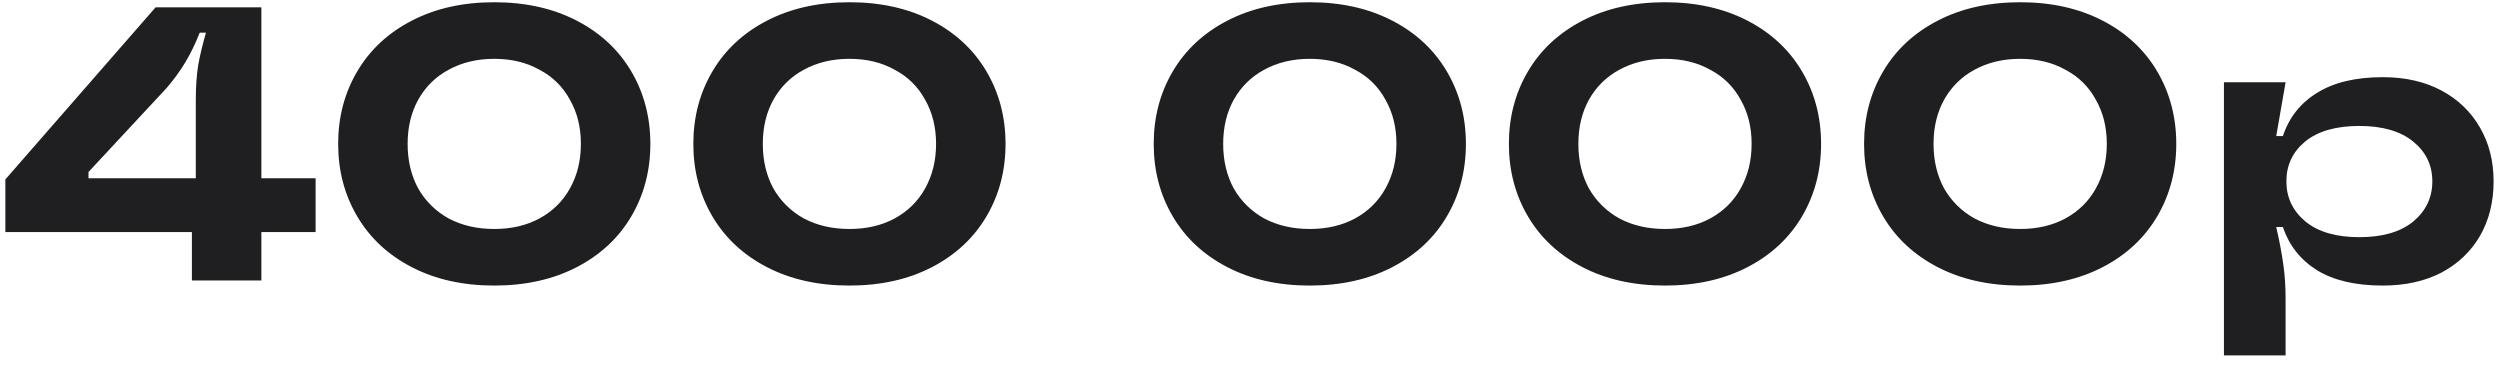 <?xml version="1.0" encoding="UTF-8"?> <svg xmlns="http://www.w3.org/2000/svg" width="205" height="30" viewBox="0 0 205 30" fill="none"><path d="M21.432 14.616H25.88V19.032H21.432V23H15.736V19.032H0.44V14.712L12.76 0.6H21.432V14.616ZM7.256 14.104V14.616H16.056V8.152C16.056 7.128 16.12 6.2 16.248 5.368C16.397 4.536 16.611 3.64 16.888 2.68H16.376C16.013 3.597 15.619 4.408 15.192 5.112C14.787 5.795 14.275 6.499 13.656 7.224L7.256 14.104ZM40.529 23.416C37.969 23.416 35.718 22.915 33.777 21.912C31.835 20.909 30.342 19.523 29.297 17.752C28.251 15.981 27.729 13.997 27.729 11.8C27.729 9.603 28.251 7.619 29.297 5.848C30.342 4.077 31.835 2.691 33.777 1.688C35.718 0.685 37.969 0.184 40.529 0.184C43.089 0.184 45.339 0.685 47.281 1.688C49.222 2.691 50.715 4.077 51.761 5.848C52.806 7.619 53.329 9.603 53.329 11.8C53.329 13.997 52.806 15.981 51.761 17.752C50.715 19.523 49.222 20.909 47.281 21.912C45.339 22.915 43.089 23.416 40.529 23.416ZM40.529 18.776C41.937 18.776 43.174 18.488 44.241 17.912C45.329 17.315 46.161 16.493 46.737 15.448C47.334 14.381 47.633 13.165 47.633 11.8C47.633 10.435 47.334 9.229 46.737 8.184C46.161 7.117 45.329 6.296 44.241 5.72C43.174 5.123 41.937 4.824 40.529 4.824C39.121 4.824 37.873 5.123 36.785 5.72C35.718 6.296 34.886 7.117 34.289 8.184C33.713 9.229 33.425 10.435 33.425 11.8C33.425 13.165 33.713 14.381 34.289 15.448C34.886 16.493 35.718 17.315 36.785 17.912C37.873 18.488 39.121 18.776 40.529 18.776ZM69.654 23.416C67.094 23.416 64.843 22.915 62.902 21.912C60.96 20.909 59.467 19.523 58.422 17.752C57.376 15.981 56.854 13.997 56.854 11.8C56.854 9.603 57.376 7.619 58.422 5.848C59.467 4.077 60.96 2.691 62.902 1.688C64.843 0.685 67.094 0.184 69.654 0.184C72.214 0.184 74.464 0.685 76.406 1.688C78.347 2.691 79.84 4.077 80.886 5.848C81.931 7.619 82.454 9.603 82.454 11.8C82.454 13.997 81.931 15.981 80.886 17.752C79.84 19.523 78.347 20.909 76.406 21.912C74.464 22.915 72.214 23.416 69.654 23.416ZM69.654 18.776C71.062 18.776 72.299 18.488 73.366 17.912C74.454 17.315 75.286 16.493 75.862 15.448C76.459 14.381 76.758 13.165 76.758 11.8C76.758 10.435 76.459 9.229 75.862 8.184C75.286 7.117 74.454 6.296 73.366 5.72C72.299 5.123 71.062 4.824 69.654 4.824C68.246 4.824 66.998 5.123 65.91 5.72C64.843 6.296 64.011 7.117 63.414 8.184C62.838 9.229 62.55 10.435 62.55 11.8C62.55 13.165 62.838 14.381 63.414 15.448C64.011 16.493 64.843 17.315 65.91 17.912C66.998 18.488 68.246 18.776 69.654 18.776ZM107.404 23.416C104.844 23.416 102.593 22.915 100.652 21.912C98.71 20.909 97.217 19.523 96.172 17.752C95.126 15.981 94.604 13.997 94.604 11.8C94.604 9.603 95.126 7.619 96.172 5.848C97.217 4.077 98.71 2.691 100.652 1.688C102.593 0.685 104.844 0.184 107.404 0.184C109.964 0.184 112.214 0.685 114.156 1.688C116.097 2.691 117.59 4.077 118.636 5.848C119.681 7.619 120.204 9.603 120.204 11.8C120.204 13.997 119.681 15.981 118.636 17.752C117.59 19.523 116.097 20.909 114.156 21.912C112.214 22.915 109.964 23.416 107.404 23.416ZM107.404 18.776C108.812 18.776 110.049 18.488 111.116 17.912C112.204 17.315 113.036 16.493 113.612 15.448C114.209 14.381 114.508 13.165 114.508 11.8C114.508 10.435 114.209 9.229 113.612 8.184C113.036 7.117 112.204 6.296 111.116 5.72C110.049 5.123 108.812 4.824 107.404 4.824C105.996 4.824 104.748 5.123 103.66 5.72C102.593 6.296 101.761 7.117 101.164 8.184C100.588 9.229 100.3 10.435 100.3 11.8C100.3 13.165 100.588 14.381 101.164 15.448C101.761 16.493 102.593 17.315 103.66 17.912C104.748 18.488 105.996 18.776 107.404 18.776ZM136.529 23.416C133.969 23.416 131.718 22.915 129.777 21.912C127.835 20.909 126.342 19.523 125.297 17.752C124.251 15.981 123.729 13.997 123.729 11.8C123.729 9.603 124.251 7.619 125.297 5.848C126.342 4.077 127.835 2.691 129.777 1.688C131.718 0.685 133.969 0.184 136.529 0.184C139.089 0.184 141.339 0.685 143.281 1.688C145.222 2.691 146.715 4.077 147.761 5.848C148.806 7.619 149.329 9.603 149.329 11.8C149.329 13.997 148.806 15.981 147.761 17.752C146.715 19.523 145.222 20.909 143.281 21.912C141.339 22.915 139.089 23.416 136.529 23.416ZM136.529 18.776C137.937 18.776 139.174 18.488 140.241 17.912C141.329 17.315 142.161 16.493 142.737 15.448C143.334 14.381 143.633 13.165 143.633 11.8C143.633 10.435 143.334 9.229 142.737 8.184C142.161 7.117 141.329 6.296 140.241 5.72C139.174 5.123 137.937 4.824 136.529 4.824C135.121 4.824 133.873 5.123 132.785 5.72C131.718 6.296 130.886 7.117 130.289 8.184C129.713 9.229 129.425 10.435 129.425 11.8C129.425 13.165 129.713 14.381 130.289 15.448C130.886 16.493 131.718 17.315 132.785 17.912C133.873 18.488 135.121 18.776 136.529 18.776ZM165.654 23.416C163.094 23.416 160.843 22.915 158.902 21.912C156.96 20.909 155.467 19.523 154.422 17.752C153.376 15.981 152.854 13.997 152.854 11.8C152.854 9.603 153.376 7.619 154.422 5.848C155.467 4.077 156.96 2.691 158.902 1.688C160.843 0.685 163.094 0.184 165.654 0.184C168.214 0.184 170.464 0.685 172.406 1.688C174.347 2.691 175.84 4.077 176.886 5.848C177.931 7.619 178.454 9.603 178.454 11.8C178.454 13.997 177.931 15.981 176.886 17.752C175.84 19.523 174.347 20.909 172.406 21.912C170.464 22.915 168.214 23.416 165.654 23.416ZM165.654 18.776C167.062 18.776 168.299 18.488 169.366 17.912C170.454 17.315 171.286 16.493 171.862 15.448C172.459 14.381 172.758 13.165 172.758 11.8C172.758 10.435 172.459 9.229 171.862 8.184C171.286 7.117 170.454 6.296 169.366 5.72C168.299 5.123 167.062 4.824 165.654 4.824C164.246 4.824 162.998 5.123 161.91 5.72C160.843 6.296 160.011 7.117 159.414 8.184C158.838 9.229 158.55 10.435 158.55 11.8C158.55 13.165 158.838 14.381 159.414 15.448C160.011 16.493 160.843 17.315 161.91 17.912C162.998 18.488 164.246 18.776 165.654 18.776ZM182.363 29.144V6.744H187.419L186.651 11.16H187.195C187.707 9.624 188.645 8.44 190.011 7.608C191.376 6.755 193.168 6.328 195.387 6.328C197.221 6.328 198.821 6.691 200.187 7.416C201.552 8.141 202.608 9.155 203.355 10.456C204.101 11.736 204.475 13.208 204.475 14.872C204.475 16.557 204.101 18.051 203.355 19.352C202.608 20.632 201.552 21.635 200.187 22.36C198.821 23.064 197.221 23.416 195.387 23.416C193.168 23.416 191.376 23 190.011 22.168C188.645 21.315 187.707 20.131 187.195 18.616H186.651C186.907 19.725 187.099 20.739 187.227 21.656C187.355 22.552 187.419 23.491 187.419 24.472V29.144H182.363ZM193.467 19.448C195.365 19.448 196.837 19.021 197.883 18.168C198.928 17.293 199.451 16.195 199.451 14.872C199.451 13.549 198.928 12.461 197.883 11.608C196.837 10.755 195.365 10.328 193.467 10.328C191.547 10.328 190.064 10.755 189.019 11.608C187.995 12.461 187.483 13.549 187.483 14.872C187.483 16.195 188.005 17.293 189.051 18.168C190.096 19.021 191.568 19.448 193.467 19.448Z" fill="#1F1E20"></path></svg> 